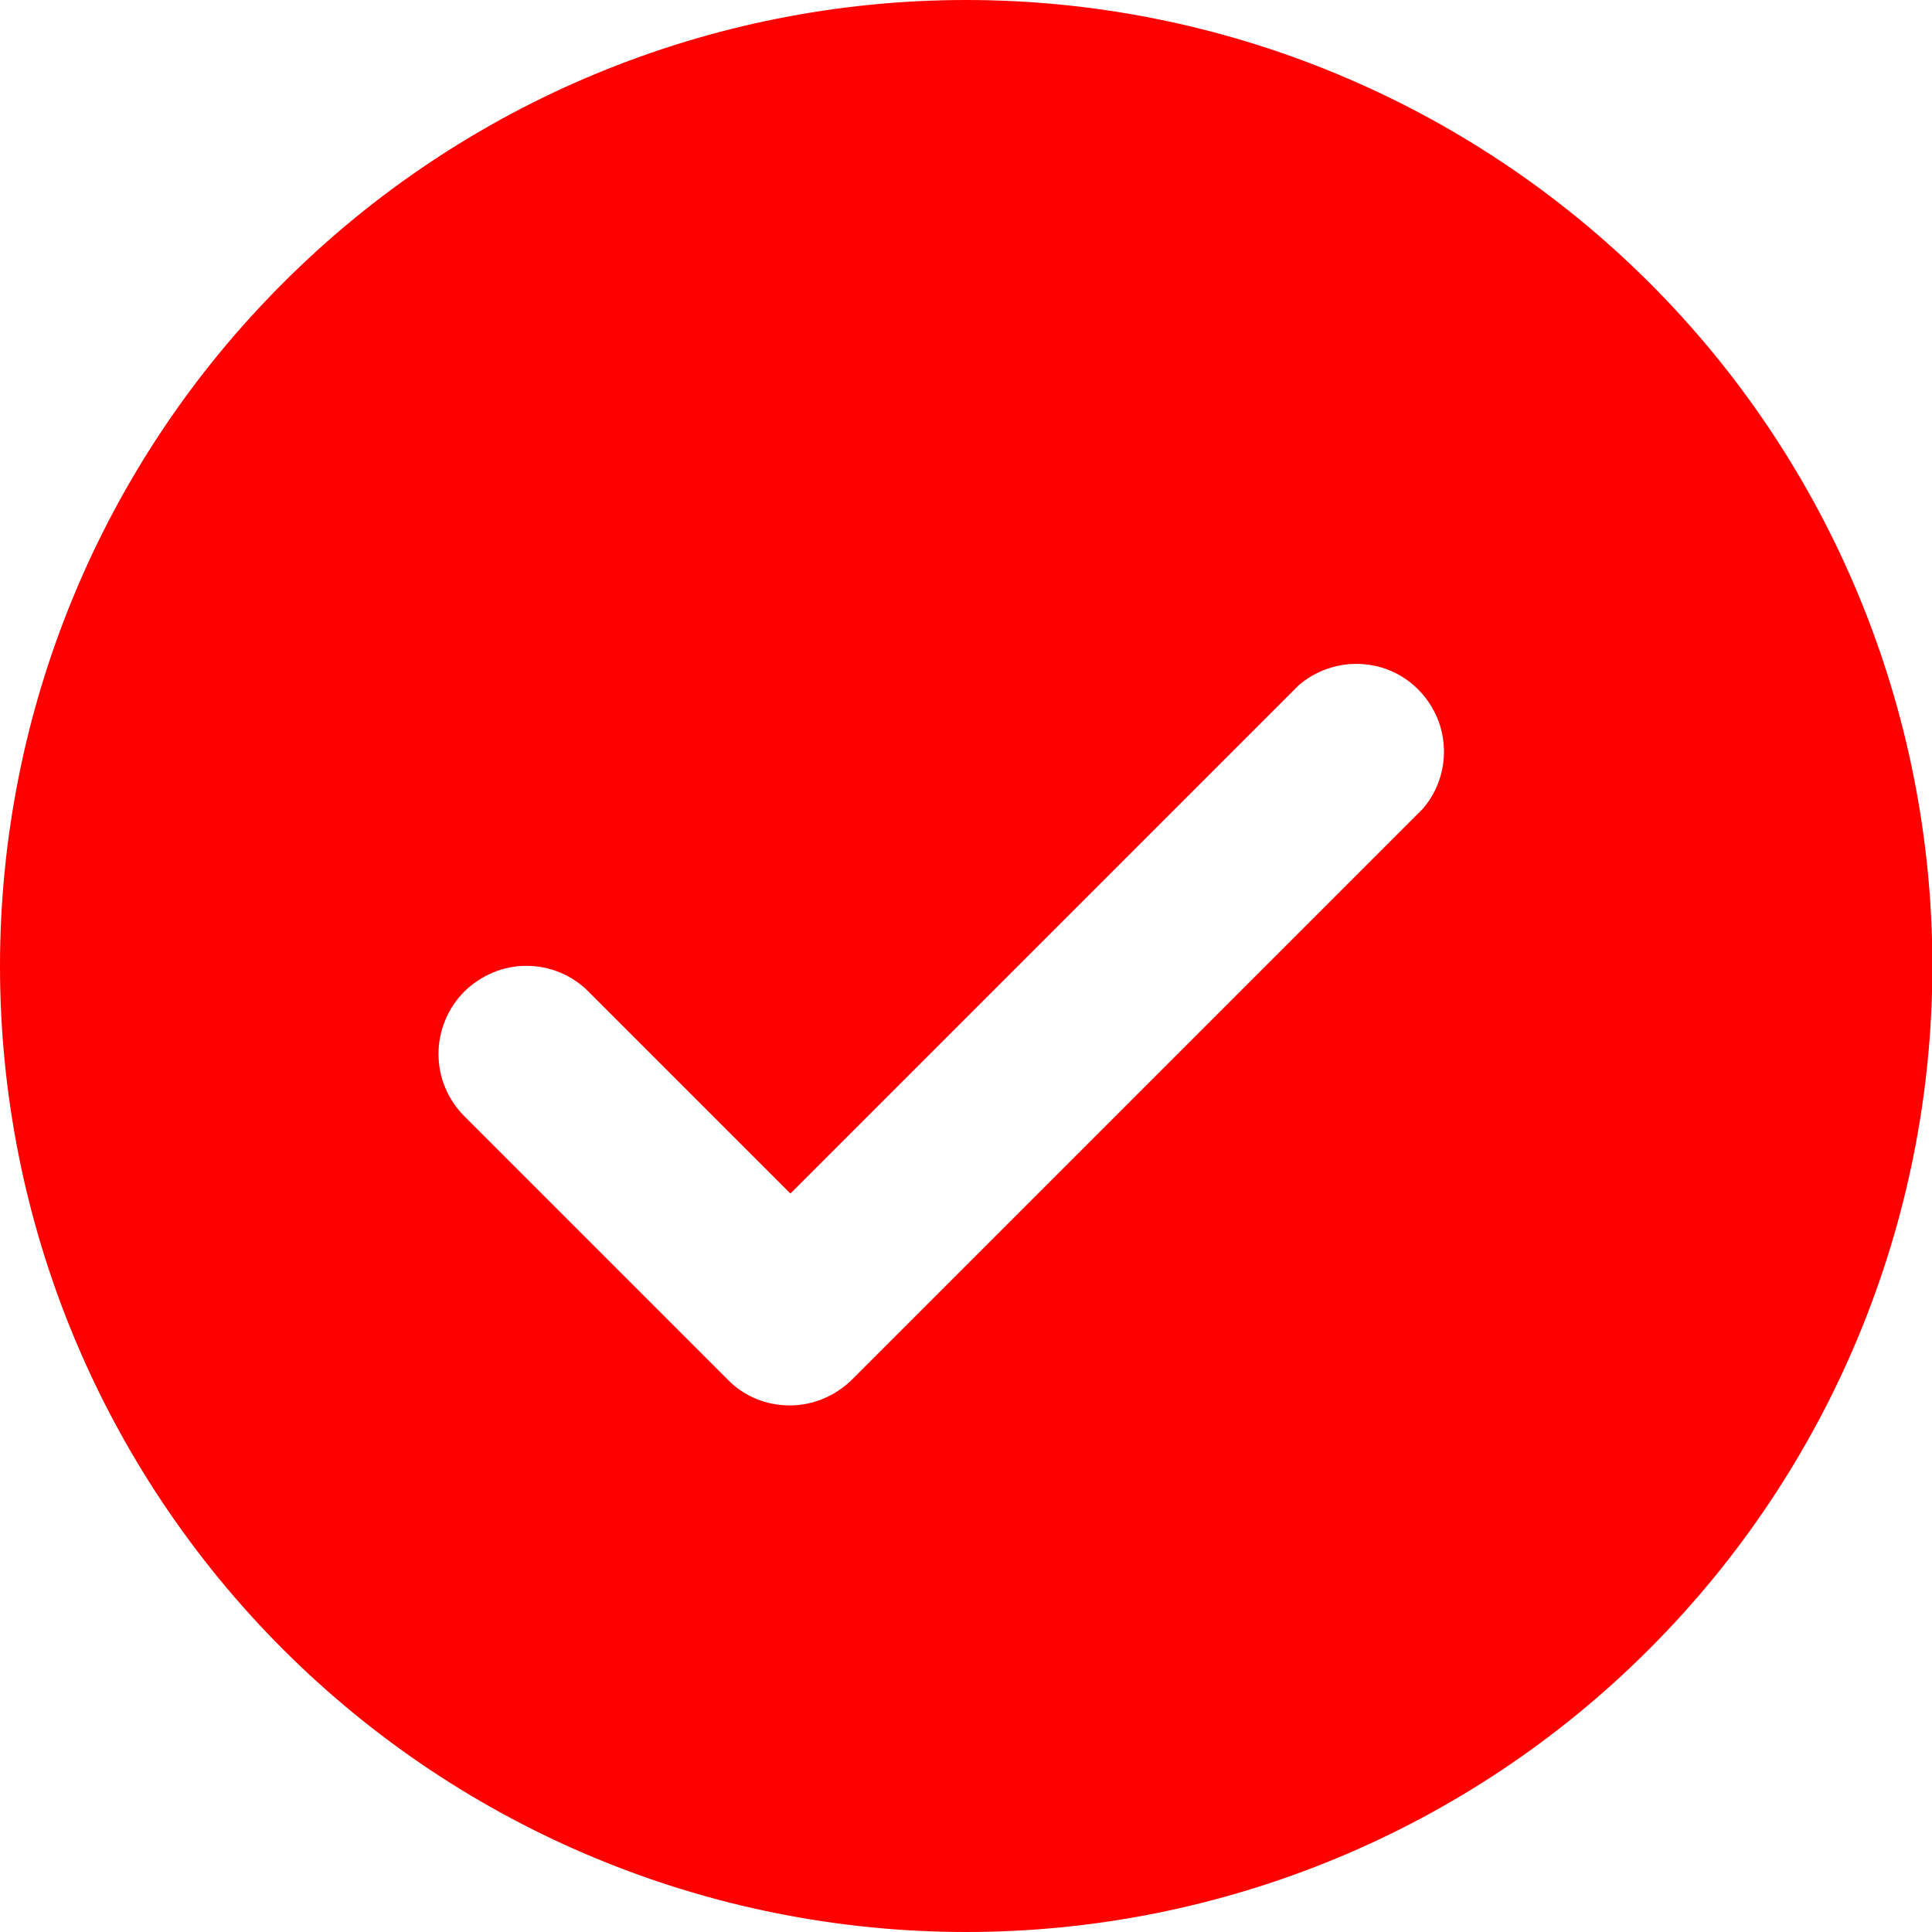 <?xml version="1.0" encoding="utf-8"?>
<!-- Generator: Adobe Illustrator 25.4.1, SVG Export Plug-In . SVG Version: 6.00 Build 0)  -->
<svg version="1.1" id="Camada_1" xmlns="http://www.w3.org/2000/svg" xmlns:xlink="http://www.w3.org/1999/xlink" x="0px" y="0px"
	 viewBox="0 0 513.3 513.3" style="enable-background:new 0 0 513.3 513.3;" xml:space="preserve">
<style type="text/css">
	.st0{clip-path:url(#SVGID_00000009560518207237365610000016580008302904122276_);fill:#FF0000;}
</style>
<g>
	<defs>
		<rect id="SVGID_1_" width="513.3" height="513.3"/>
	</defs>
	<clipPath id="SVGID_00000047051827288181308420000006662878826677290115_">
		<use xlink:href="#SVGID_1_"  style="overflow:visible;"/>
	</clipPath>
	<path style="clip-path:url(#SVGID_00000047051827288181308420000006662878826677290115_);fill:#FF0000;" d="M256.7,513.3
		c68.1,0,133.4-27,181.5-75.2c48.1-48.1,75.2-113.4,75.2-181.5s-27-133.4-75.2-181.5C390,27,324.7,0,256.7,0S123.3,27,75.2,75.2
		C27,123.3,0,188.6,0,256.7S27,390,75.2,438.2C123.3,486.3,188.6,513.3,256.7,513.3 M123.4,263.4c4.4-4.3,10.3-6.8,16.4-6.8
		c6.2,0,12.1,2.4,16.5,6.8l53.7,53.7L345.1,182c6-5.1,14.2-6.9,21.8-4.7c7.6,2.2,13.5,8.2,15.8,15.8c2.2,7.6,0.5,15.8-4.7,21.8
		L226.3,366.6l0,0c-4.4,4.3-10.3,6.8-16.5,6.8c-6.2,0-12.1-2.4-16.4-6.8l-70-70c-4.4-4.4-6.9-10.3-6.9-16.6
		C116.5,273.8,119,267.8,123.4,263.4L123.4,263.4z"/>
</g>
</svg>
